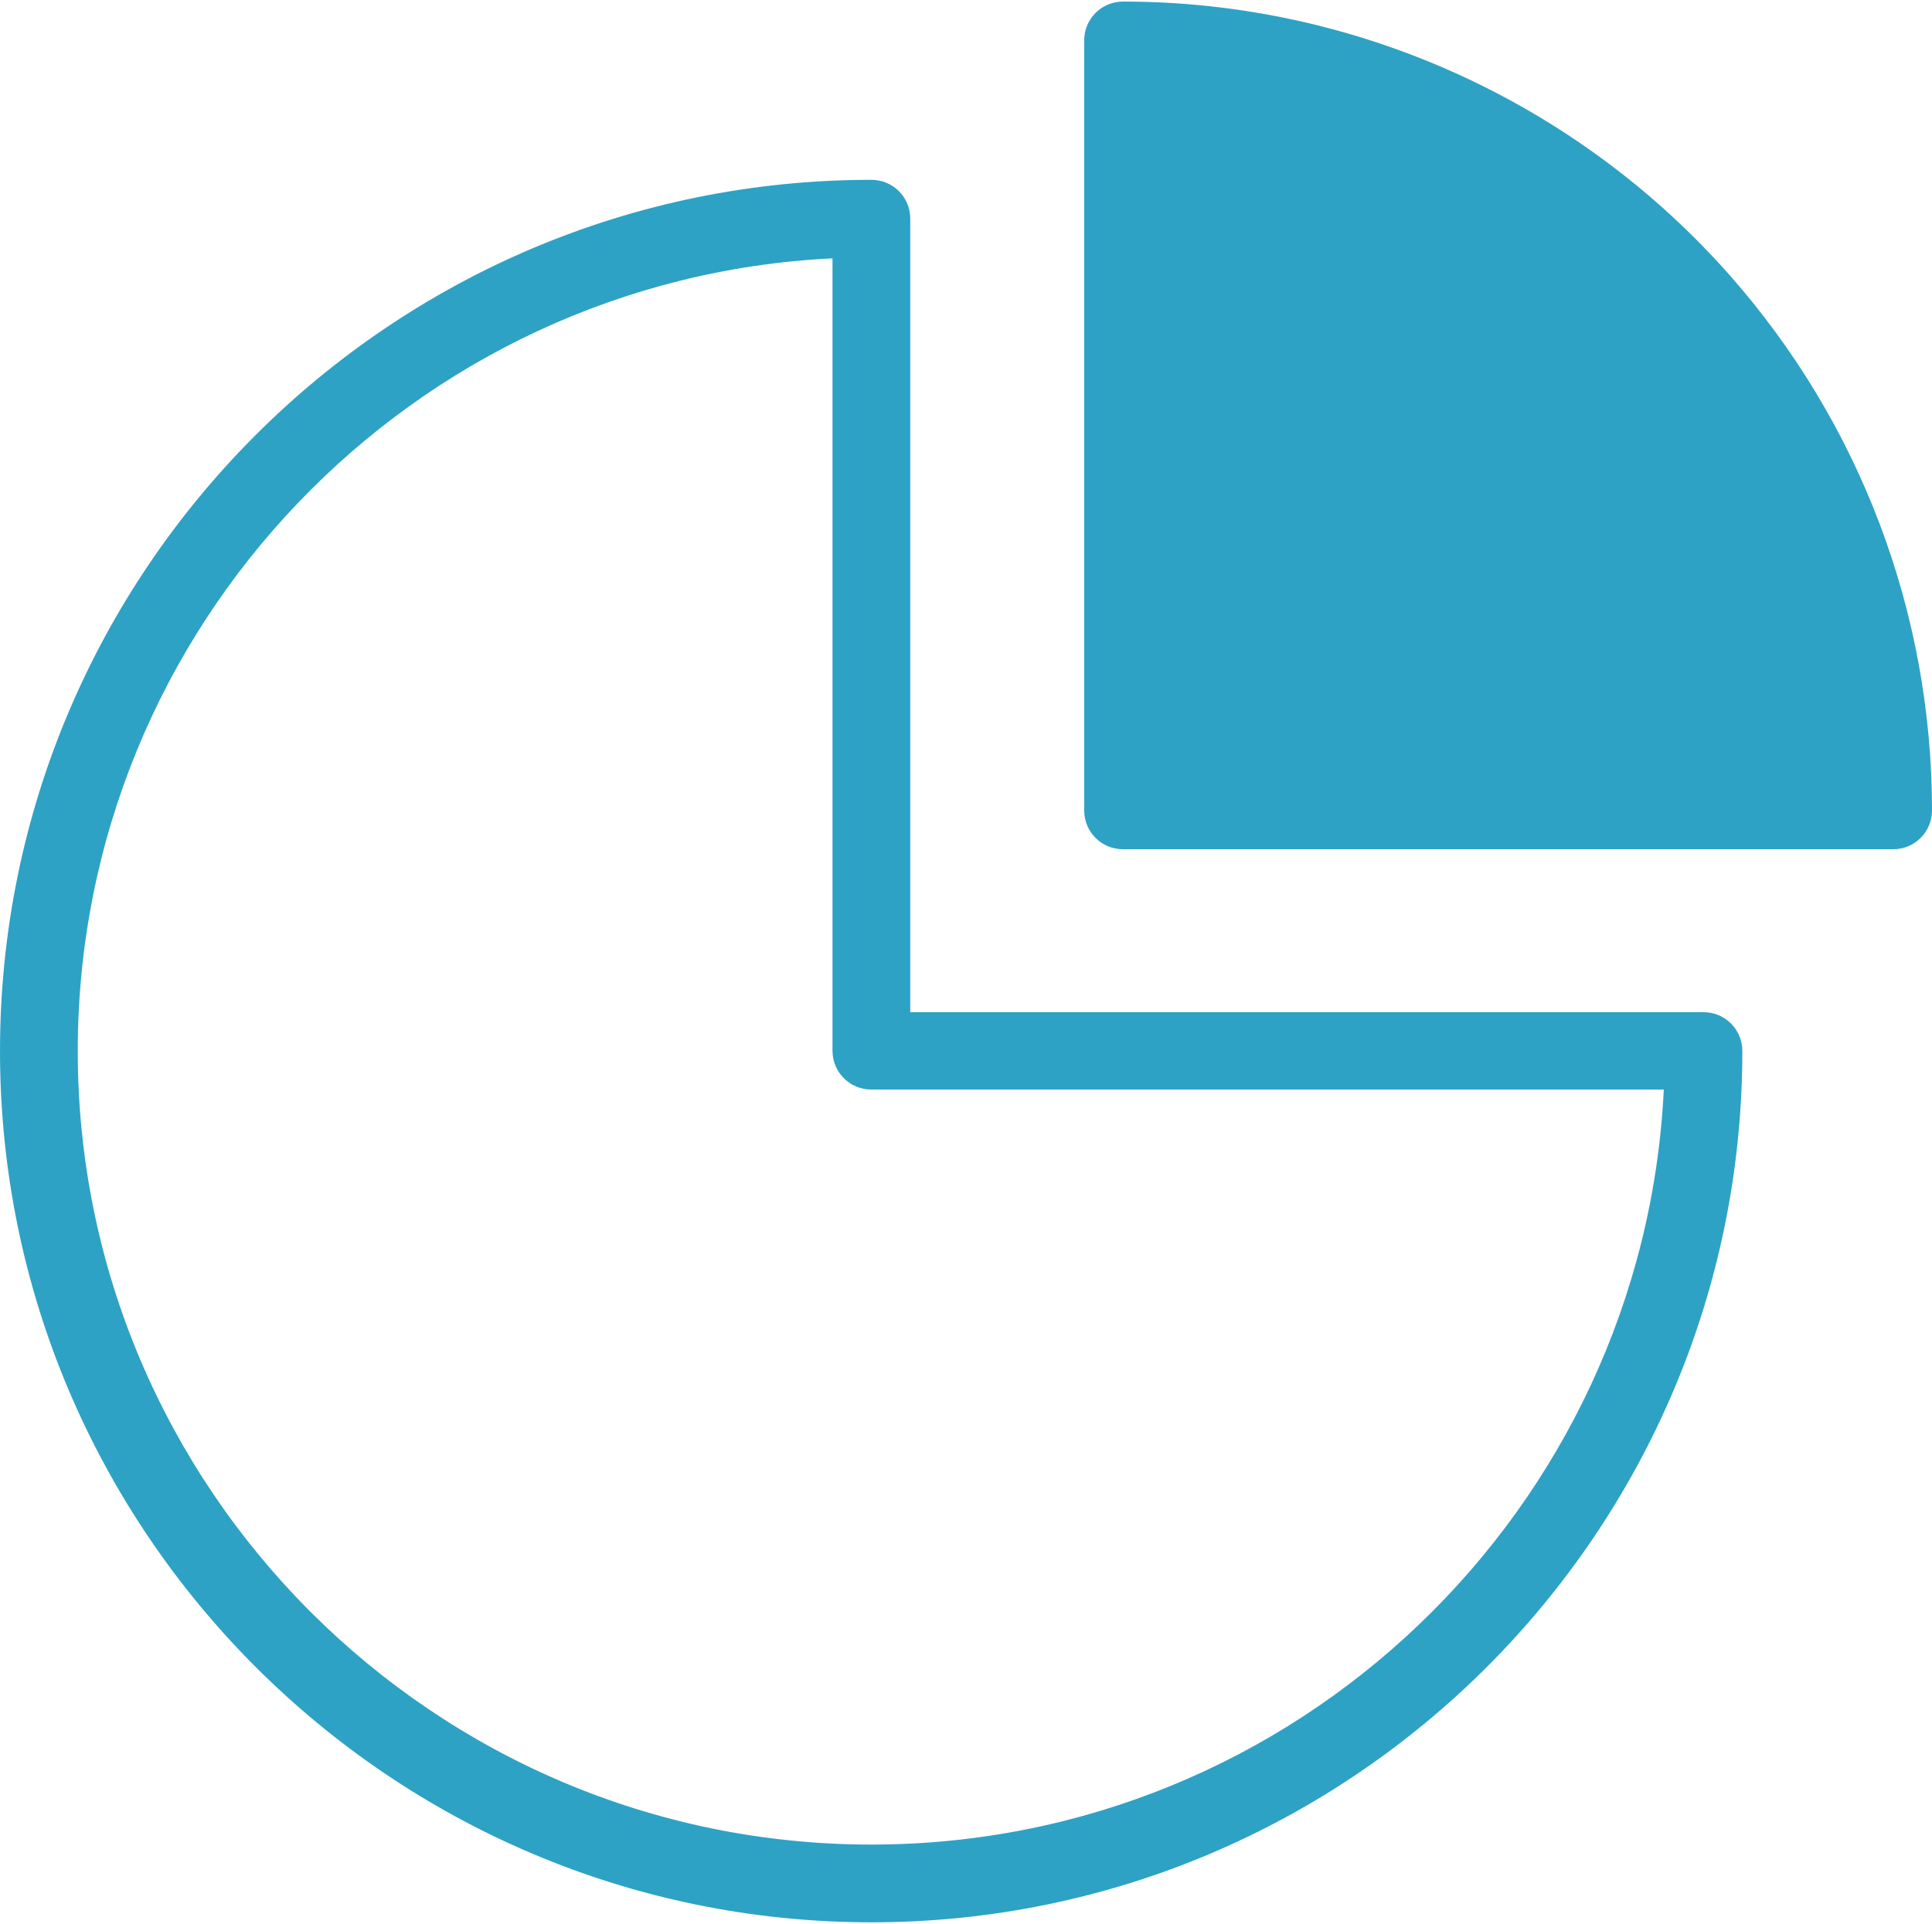 <svg height="490" viewBox="0 0 492 490" width="492" xmlns="http://www.w3.org/2000/svg"><g fill="#2da2c5"><path d="m286 .4c-5.5 0-9.9 4.4-9.9 9.9v196.1c0 5.5 4.4 9.9 9.9 9.9h196.1c5.5 0 9.9-4.4 9.9-9.9 0-50.3-18.3-98.7-51.6-136.4-39.1-44.2-95.4-69.6-154.4-69.6z"/><path d="m443.7 267.7c0-5.5-4.4-9.9-9.9-9.9h-202v-202.1c0-5.5-4.4-9.9-9.9-9.9-122.4 0-221.9 99.5-221.9 221.9 0 122.3 99.5 221.9 221.9 221.9s221.8-99.6 221.8-221.9zm-221.8 202.1c-111.4 0-202.1-90.7-202.1-202.1 0-108.1 85.3-196.7 192.2-201.9v201.8c0 5.5 4.4 9.9 9.9 9.9h201.8c-5.2 106.9-93.7 192.3-201.8 192.3z"/></g></svg>